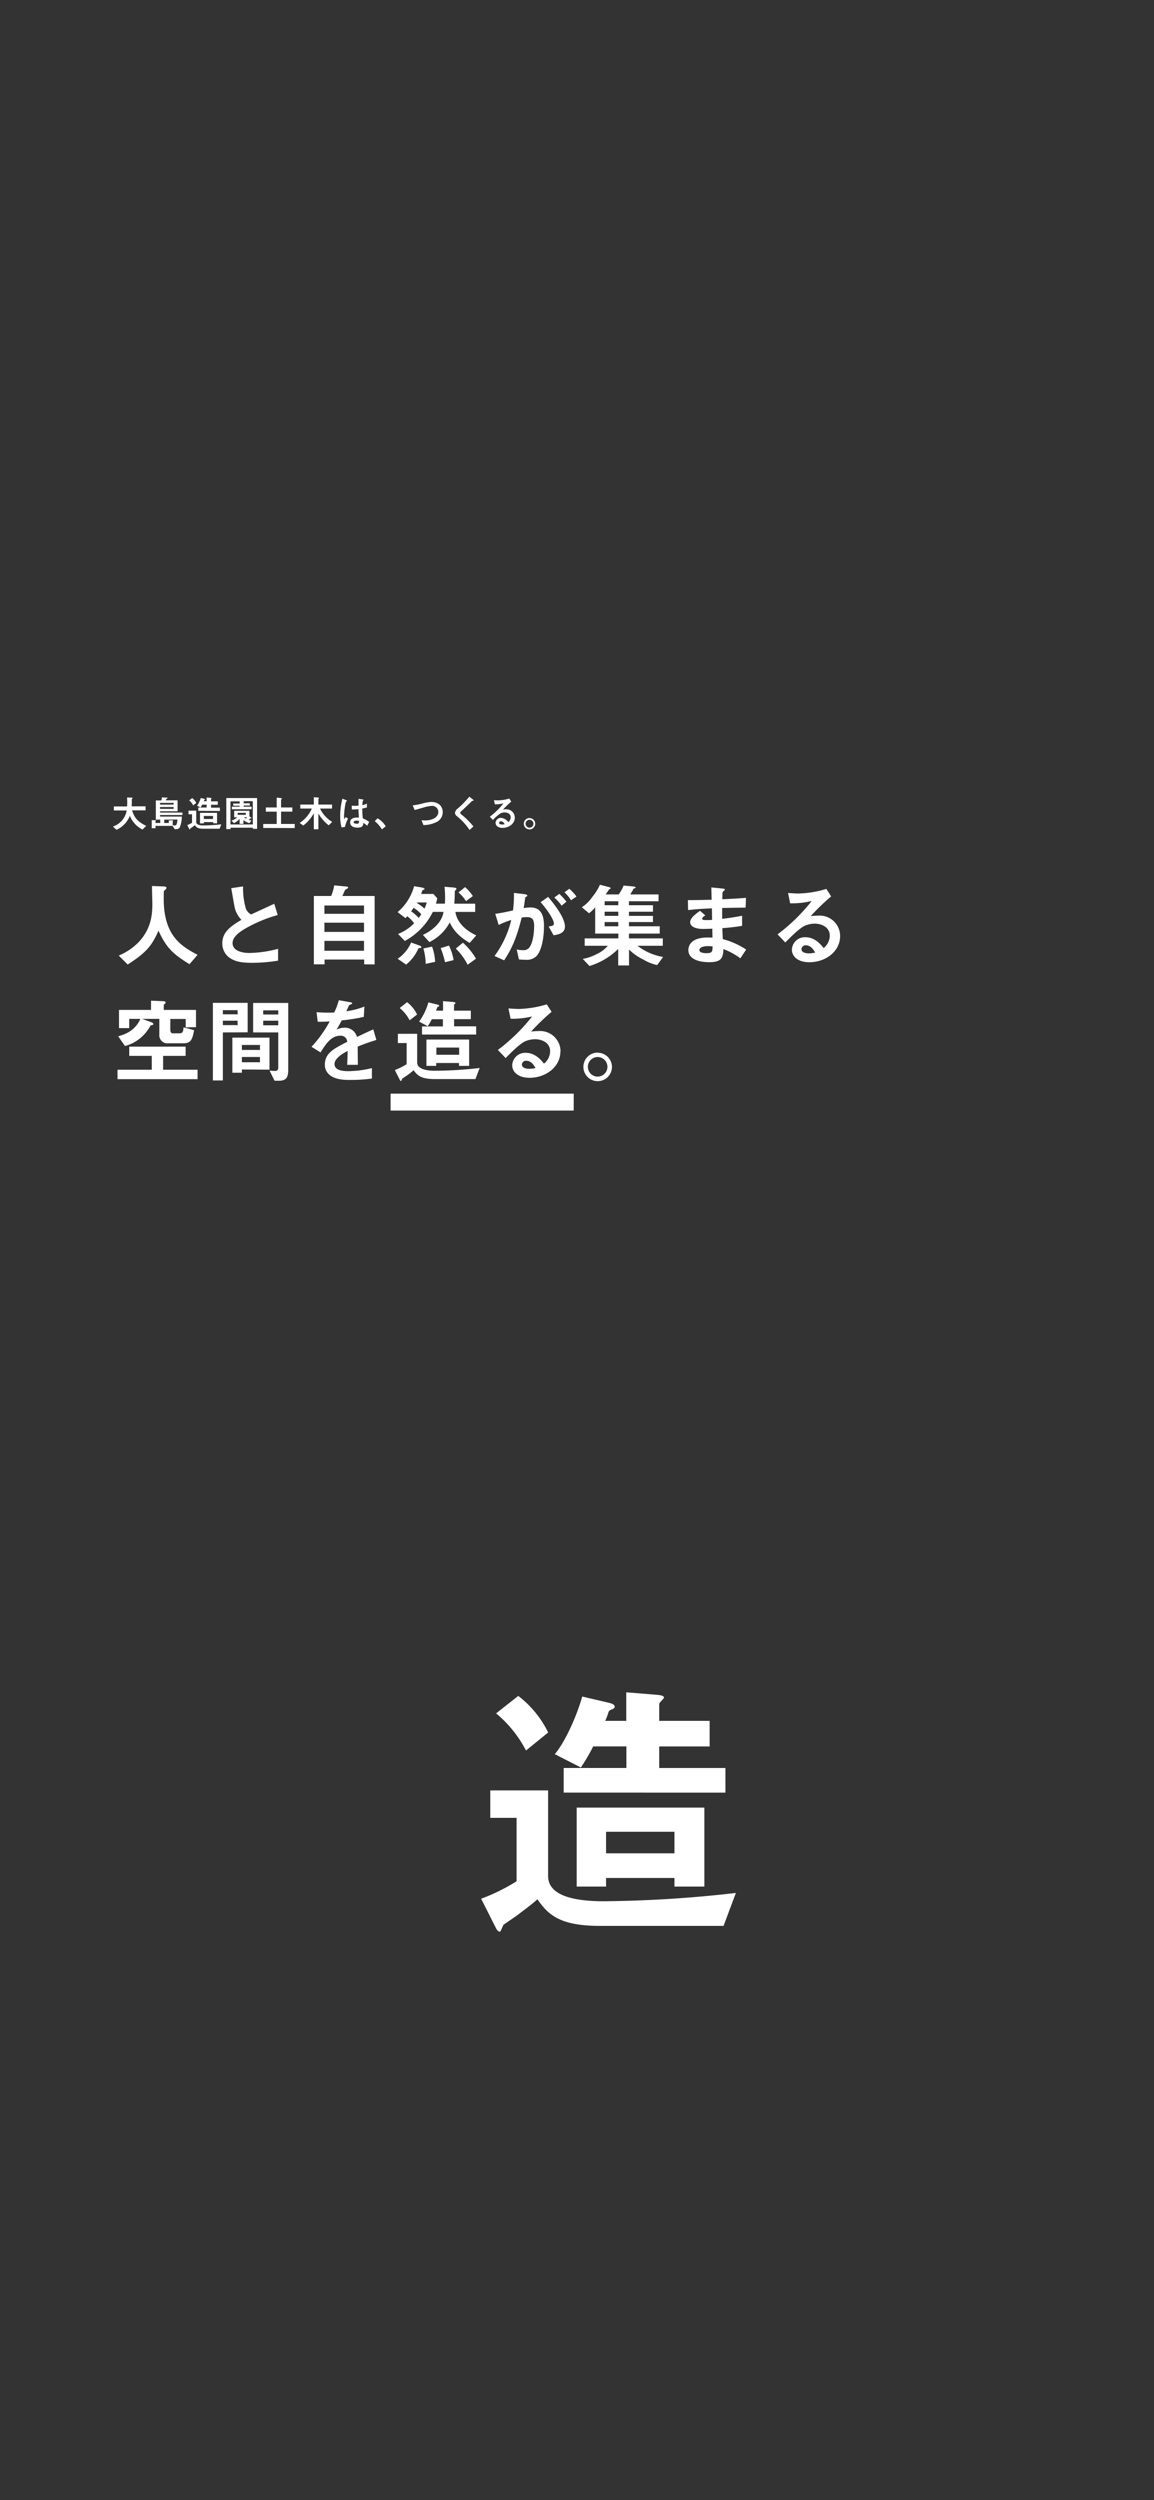 <svg xmlns="http://www.w3.org/2000/svg" width="375" height="812" viewBox="0 0 375 812"><rect x="0" y="0" width="375" height="812" fill="#333333" stroke="none"/><defs><style>.a{fill:none;}.b{fill:#fff;}</style></defs><title>topSlideText_mobile_003</title><rect class="a" width="375" height="812"/><path class="b" d="M64.2,310.11c-5.19-2.76-11-6.09-11-18.18,0-.39,0-2.4.06-2.52s.54-.51.6-.6a.72.72,0,0,0,.24-.48c0-.45-1-.45-1.35-.45l-3.36-.12c0,1.26.12,5.13.12,5.94,0,3.21-.36,8-4.5,12.33a19.39,19.39,0,0,1-6.42,4.32l2.91,2.91c5.85-3.81,7.77-5.88,10-11,2.46,5.34,4.47,7.47,10.08,10.89ZM90.36,312v-3.84a38.8,38.8,0,0,1-9.27,1.35c-3.15,0-5.52-1.05-5.52-3.21,0-2,2.22-3.54,3.57-4.38a45.19,45.19,0,0,1,11.1-4.74l-1.11-3.66L81.6,297a3.61,3.61,0,0,1-1.74-2,24,24,0,0,1-.87-7.11l-3.84.57c1,5.73,1.11,6.6,1.53,7.59a9.35,9.35,0,0,0,1.77,2.7c-3.3,1.95-6.21,3.87-6.21,7.62a5.7,5.7,0,0,0,3.06,5.13c1.5.78,3.06,1.2,6.6,1.2A52.22,52.22,0,0,0,90.36,312Zm31.38,1.23V291h-10.5c.15-.27.78-1.74.84-1.83.15-.24.24-.27.78-.57.09-.06.27-.15.27-.33s-.18-.3-.45-.33l-4.08-.39a13.65,13.65,0,0,1-1,3.45h-5.61v22.2h3.48v-1.56h12.87v1.56Zm-3.45-10.56H105.42v-3h12.87Zm0-5.88H105.42v-2.7h12.87Zm0,12H105.42v-3.21h12.87Zm36.48-5c-3.78-1.74-6.36-4.5-6.78-7.62h6.42v-2.67h-6.78c.09-1.2.15-2.4.15-3.63,0-.45,0-.48.18-.66.36-.42.36-.42.36-.57s-.24-.33-.87-.39l-3-.24a29,29,0,0,1,.18,3.48c0,.3,0,1.11-.06,2h-2.91a17,17,0,0,0,.42-1.74l-1.23-1.41h-4c.12-.3.27-.84.39-1.14.06-.09.09-.09.39-.21s.33-.12.33-.3-.57-.39-.72-.42l-2.67-.45a17,17,0,0,1-5.37,8.43l2.58,1.95c.27-.3.3-.33.54-.63a10.58,10.58,0,0,1,2.25,2.28,14.59,14.59,0,0,1-5.22,3.48l2.19,2.28a21.74,21.74,0,0,0,9.12-9.45h3.45c-.39,3.21-3.42,6-6.69,7.47l2.13,2.34a15,15,0,0,0,6.6-6.39c.81,1.77,2.34,4.26,6.48,6.66ZM138.66,293.1a9.76,9.76,0,0,1-.72,2,16.89,16.89,0,0,0-2.52-1.86l.06-.12Zm15-2.07a14.3,14.3,0,0,0-2.52-2.91L149,289.83a14.9,14.9,0,0,1,2.43,2.82Zm1,20.34a20.16,20.16,0,0,0-4.23-5.19l-2.31,1.89a20.45,20.45,0,0,1,3.84,5.25Zm-7.26.45a17.37,17.37,0,0,0-1.5-4.71l-2.7.81a28.3,28.3,0,0,1,1.41,4.59Zm-6,.57a16.72,16.72,0,0,0-1-4.95l-2.82.6a19.12,19.12,0,0,1,.75,5Zm-4.5-4.83c0-.24-.36-.39-.54-.45l-2.76-1a12.2,12.2,0,0,1-4.38,5.28l2.76,1.89a13.77,13.77,0,0,0,4-5.31C136.83,307.86,136.92,307.83,136.92,307.56Zm0-10.65c-.27.45-.54.81-.84,1.23a13.66,13.66,0,0,0-2.46-2.16c.33-.45.45-.63.81-1.14A11.77,11.77,0,0,1,136.89,296.91Zm50.43-5.73a14,14,0,0,0-2.34-2.52l-1.56,1.14a12.56,12.56,0,0,1,2.13,2.58Zm-3.27,1.68a19.27,19.27,0,0,0-2.31-2.55l-1.62,1.2a13.53,13.53,0,0,1,2.37,2.64Zm-.48,8.1c0-3.18-4.08-8-5.46-9.66L175.68,293c3.18,3.69,4.32,6.15,4.32,6.9s-.63.87-1.71,1l1.59,2.85C181,303.6,183.57,303.24,183.57,301Zm-6.81,0c0-2.67-.36-6.24-4.41-6.24a13.32,13.32,0,0,0-2.19.21c.24-1.35.3-1.89.45-3.09.06-.39.06-.39.42-.63s.33-.21.33-.33-.33-.39-.72-.45L167,290a36.18,36.18,0,0,1-.3,5.7c-2.46.54-3.48.75-5.76,1.11l1.11,3.6a26.66,26.66,0,0,1,4.08-1.62,32,32,0,0,1-5.43,11.7l3.12,1.41c2.73-4.14,4.17-7.74,5.7-13.89a10.84,10.84,0,0,1,1.62-.15c1.86,0,2.43.72,2.43,3,0,1.44-.24,5.22-1.59,6.9a2.33,2.33,0,0,1-2.07.84,8.69,8.69,0,0,1-2-.24l.72,3.24a20.92,20.92,0,0,0,2.25.12,4.49,4.49,0,0,0,3.42-1.17C175.71,309.18,176.76,305.31,176.76,301Zm38.7,9.84a18.61,18.61,0,0,1-8.31-3.63h8.22v-2.4h-11v-1.56h10v-2.37h-10v-1.38h7.8v-2h-7.8v-1.35h7.8V294h-7.8v-1.29H214v-2.22h-9.21a13.31,13.31,0,0,0,1-1.71c.06-.12.12-.18.42-.27s.36-.15.36-.3-.6-.3-.69-.3l-3.24-.3a12.44,12.44,0,0,1-1.59,2.88H196.8q.51-.69,1-1.44c.06-.12.09-.18.36-.3.12-.06.27-.12.27-.27s-.12-.27-.63-.39l-2.85-.75a16.59,16.59,0,0,1-2.4,3.87,12.7,12.7,0,0,1-3.48,3.45l2.34,1.95a14,14,0,0,0,2-1.92v8.52h7.53v1.56H190v2.4h7.53a11,11,0,0,1-3.81,2.79,15,15,0,0,1-4.35,1.47l2.19,2.31a22.53,22.53,0,0,0,9.33-5.55v5.37h3.51V308.4a18.06,18.06,0,0,0,4.65,3.24,14.89,14.89,0,0,0,4.5,1.8Zm-14.55-13.35h-4.44v-1.35h4.44Zm0-3.45h-4.44v-1.29h4.44Zm0,6.84h-4.44v-1.38h4.44Zm41.55,7.56a25.27,25.27,0,0,0-7.59-3.39c-.09-1.77-.09-2.07-.15-3.57a63.1,63.1,0,0,0,6.42-.75v-3.27c-2.76.51-3.87.69-6.48,1v-3.54c1.5,0,4.29-.09,7.62-.09l.12-3.18c-2.82.21-3.84.27-7.68.45,0-1.56.06-2.13.06-2.16a1,1,0,0,1,.39-.54c.33-.27.39-.3.39-.42s-.18-.3-.75-.36l-3.66-.36.09,4c-2.67.06-4.29.12-7.71.12l.06,3.24c2.58-.3,4.29-.42,7.74-.57l.06,3.75a17.89,17.89,0,0,1-2.07.06c-.51,0-1.14,0-1.14-.42s.45-.72,1-1.11l-1.71-1.47c-1.17.84-3.21,2.25-3.21,3.72,0,1.17,1.38,2.16,4.14,2.16.87,0,2.52-.06,3.06-.09l.06,2.88-.84,0c-6.75-.24-7,3.24-7,4.11,0,2.43,2.58,3.9,6.72,3.9,3.84,0,4.56-1.2,4.68-4.26a22.8,22.8,0,0,1,5.49,3Zm-10.92-1.05c0,1.68-.09,2.22-2,2.22-.36,0-2.28,0-2.28-1,0-.78,1-1.29,2.91-1.29A8.35,8.35,0,0,1,231.54,307.38ZM273,304a6.62,6.62,0,0,0-6.6-6.63h-.06a23.44,23.44,0,0,0-2.91.18,73.45,73.45,0,0,1,6.66-6.42l-1.56-2.43a33.84,33.84,0,0,1-9.09,1.5c-.93,0-2.64-.12-3.36-.18l.69,3.36a27.67,27.67,0,0,0,7-.75,59.29,59.29,0,0,1-11.1,10.83l2.52,2.64c1.68-1.71,4.32-4.38,6.18-5.37a8.23,8.23,0,0,1,3.42-.75c1.95,0,4.86,1,4.86,3.93a5.29,5.29,0,0,1-2,4c-.84-1.05-2.79-3.51-5.91-3.51a4.2,4.2,0,0,0-4.41,4h0c0,2.22,1.92,4.11,5.67,4.11C268.32,312.51,273,309,273,304Zm-8.1,5.37a8.34,8.34,0,0,1-2,.27c-1.08,0-2.46-.3-2.46-1.35a1.31,1.31,0,0,1,1.37-1.27h.13C263.61,307.05,264.51,308.7,264.9,309.39ZM63.69,333.6V328H53.22V326.4c0-.12.45-.48.51-.54a.46.46,0,0,0,.09-.24c0-.27-.27-.45-.66-.45L49.08,325V328H38.67v5.91H42v-3h3.6c-1,2.43-3.18,4.65-7.2,5.64l2.22,3.18a13.34,13.34,0,0,0,8.25-6.57c.06-.15.27-.18.45-.21.36-.06.51-.15.51-.36s-.3-.45-.51-.54l-3.12-1.14h5.58v5.07a2.6,2.6,0,0,0,2.33,2.86,2.25,2.25,0,0,0,.58,0h5c2.49,0,2.85-1.53,3.39-4.26l-3.45-.93c-.06,1.35-.24,1.95-1.29,1.95H56.07c-.45,0-.72-.54-.72-1v-3.66h5v2.73Zm.51,16.89v-3.06H53v-4.5h7.32v-3H42v3h7.32v4.5H38.19v3.06Zm29.46-3V325.74H82.26v9.57h8.16v11.34c0,1.05-.54,1.17-1.08,1.17a12.5,12.5,0,0,1-1.74-.12l1.62,3.3h1.44C92.85,351,93.66,350.1,93.66,347.46Zm-3.24-18H85.53v-1.35h4.89Zm0,3.51H85.53V331.5h4.89Zm-2.85,14.4V337H75.51v11.4H78.6v-1.05ZM84.48,341H78.6v-1.62h5.88Zm0,4H78.6v-1.71h5.88Zm-4-9.72v-9.57H69.18v25.2h3.24V335.31Zm-3.24-5.85H72.42v-1.35h4.77Zm0,3.51H72.42V331.5h4.77Zm45.06,4.8-1-3.42c-1.41.63-1.8.81-5.31,2.46a4,4,0,0,0-4.08-3,5.92,5.92,0,0,0-2.58.63c.51-.78.75-1.2,1.71-3a62.18,62.18,0,0,0,7.17-1.14l.21-3.36a25.09,25.09,0,0,1-5.88,1.53c.15-.33.9-2,.93-2s.63-.27.69-.3.3-.15.3-.33-.51-.27-.6-.3l-3.75-.66a23.36,23.36,0,0,1-1.5,4,42.14,42.14,0,0,1-5.73-.12l.36,3.12c1.26,0,2.19,0,3.9-.12a39.8,39.8,0,0,1-5.91,8.25l2.94,1.83c1.65-2.7,3.45-5.43,6.39-5.43a2.08,2.08,0,0,1,2.27,1.87.41.41,0,0,0,0,.11c-4.5,2.31-7.26,3.72-7.26,7.44a4.06,4.06,0,0,0,1.14,2.94c1.89,2,5.37,2,7,2a50.25,50.25,0,0,0,7.14-.45v-3.39a34.1,34.1,0,0,1-7.65,1c-2.19,0-4.5-.39-4.5-2.34s3.12-3.66,4.26-4.23c0,1.32-.06,2.79-.15,4.5h3.48c0-1-.06-4.74-.06-5.91C118.44,339,119.88,338.52,122.25,337.77Zm30.15,8.43v-8.55H138.57v8.55h3.18v-.93h7.41v.93Zm-3.24-3.6h-7.41v-2.34h7.41Zm5.52-6.57v-2.67h-7.17V331H153v-2.76h-5.46v-1.83c0-.15.51-.57.51-.69s-.51-.27-.78-.3l-3.3-.27v3.09h-2.28a7.89,7.89,0,0,0,.36-1c.06-.12.09-.18.33-.27s.33-.18.33-.3-.15-.3-.6-.42l-2.91-.69a19.5,19.5,0,0,1-3,6.24L139,333.3a19.86,19.86,0,0,0,1.32-2.28h3.6v2.34h-6.78V336Zm-19.2-6.51a11.21,11.21,0,0,0-3.24-4l-2.4,1.89a13,13,0,0,1,3.24,4Zm20.34,17.37a131.67,131.67,0,0,1-14.31.9c-3,0-6-.51-6-2.73v-9.27h-6.27v3h2.85v6.87a20.74,20.74,0,0,1-3.84,1.89l1.62,3.21c.18.33.33.36.42.36s.3-.66.39-.75,1.41-1,1.68-1.17,1.23-.9,2-1.59c1.14,1.62,2.34,2.88,6.78,2.88H154.5Zm26.28-5.37a6.62,6.62,0,0,0-6.6-6.63h-.06a23.44,23.44,0,0,0-2.91.18,73.45,73.45,0,0,1,6.66-6.42l-1.56-2.43a33.84,33.84,0,0,1-9.09,1.5c-.93,0-2.64-.12-3.36-.18l.69,3.36a27.67,27.67,0,0,0,7-.75A59.29,59.29,0,0,1,161.79,341l2.52,2.64c1.68-1.71,4.32-4.38,6.18-5.37a8.23,8.23,0,0,1,3.42-.75c2,0,4.86,1,4.86,3.93a5.29,5.29,0,0,1-2,4c-.84-1.05-2.79-3.51-5.91-3.51a4.2,4.2,0,0,0-4.41,4h0c0,2.22,1.92,4.11,5.67,4.11C177.42,350,182.1,346.5,182.1,341.52Zm-8.1,5.37a8.34,8.34,0,0,1-2,.27c-1.08,0-2.46-.3-2.46-1.35a1.31,1.31,0,0,1,1.37-1.27H171c1.71,0,2.61,1.65,3,2.34Zm20.19-5a4.64,4.64,0,1,0,4.62,4.65v0A4.63,4.63,0,0,0,194.19,341.91Zm0,1.44a3.18,3.18,0,1,1-3.21,3.18,3.19,3.19,0,0,1,3.21-3.18Z"/><path class="b" d="M186.43,360.69h-59.5v-5.5h59.5Z"/><path class="b" d="M228.89,612.72V587.07H187.4v25.65h9.54v-2.79h22.23v2.79Zm-9.72-10.8H196.94v-7h22.23Zm16.56-19.71v-8H214.22v-7H230.6V558.9H214.22v-5.49c0-.45,1.53-1.71,1.53-2.07,0-.72-1.53-.81-2.34-.9l-9.9-.81v9.27h-6.84a20.75,20.75,0,0,0,1.08-2.88c.18-.36.27-.54,1-.81s1-.54,1-.9c0-.54-.45-.9-1.8-1.26L189.2,551c-1.89,6.75-5.76,15-8.91,18.72l8.46,4.32a57.35,57.35,0,0,0,4-6.84h10.8v7H183.17v8Zm-57.6-19.53a33.34,33.34,0,0,0-9.72-11.88l-7.2,5.67a39,39,0,0,1,9.72,12.06Zm61,52.11a400.27,400.27,0,0,1-42.93,2.7c-8.91,0-18.09-1.53-18.09-8.19V581.49H159.32v8.91h8.55V611a62.85,62.85,0,0,1-11.52,5.67l4.86,9.63c.54,1,1,1.08,1.26,1.08s.9-2,1.17-2.25,4.23-2.88,5-3.51,3.69-2.7,6-4.77c3.42,4.86,7,8.64,20.34,8.64h40.14Z"/><path class="b" d="M47.52,268.23c-2.93-1.41-3.87-2.74-4.6-5.05h4.39v-1.3H42.8c0-.56.05-1.58.05-1.69a4.1,4.1,0,0,1,0-.7c.11-.1.23-.2.23-.3s-.12-.14-.2-.14L41.3,259c0,.39.05.9.05,1.6,0,.18,0,.79-.05,1.32H37v1.3h4.17a6.67,6.67,0,0,1-4.49,5.23l1.18,1.06a8.44,8.44,0,0,0,4.33-4.54,8.7,8.7,0,0,0,4.1,4.46Zm11.77-3.53v-.79H52v-.43h5.71v-3.55H53.87a2.94,2.94,0,0,1,.27-.53,2.56,2.56,0,0,0,.24-.11s.1-.06.1-.12-.18-.12-.27-.12l-1.6-.08a5.09,5.09,0,0,1-.18,1H50.64v6.23h1.44v1.09H50.54v-.53a.17.17,0,0,1,.07-.13s.06-.06.06-.11-.16-.14-.24-.14l-1.12,0V269h1.23v-.77h5.53l.7,1.07c.91,0,1.33-.07,1.65-.6a9.06,9.06,0,0,0,.66-3.49H52v-.51Zm-2.86-3.38H52v-.56h4.41Zm0,1.39H52v-.6h4.41Zm1.22,3.45a5.34,5.34,0,0,1-.2,1.37c-.15.5-.4.56-.7.56a2.65,2.65,0,0,1-.63-.08v-1.18c0-.06,0-.08.11-.18a.12.12,0,0,0,0-.1c0-.1-.12-.11-.19-.11l-1.18,0v.85H53.37v-1.09Zm12.88,1.24V264H65v3.41h1.27V267h3v.37ZM69.23,266h-3V265h3Zm2.22-2.62v-1.07H68.58v-.94h2.19v-1.1H68.58v-.73c0-.06.2-.23.2-.27s-.2-.11-.31-.12L67.15,259v1.23h-.92a2.5,2.5,0,0,0,.15-.38c0-.05,0-.08.13-.11s.13-.07.13-.12-.06-.12-.24-.17l-1.16-.28a7.89,7.89,0,0,1-1.19,2.5l1.13.58a10.28,10.28,0,0,0,.53-.91h1.44v.93H64.44v1.07Zm-7.68-2.6a4.56,4.56,0,0,0-1.3-1.59l-1,.76a5.36,5.36,0,0,1,1.3,1.61Zm8.13,6.95a54.72,54.72,0,0,1-5.72.36c-1.19,0-2.41-.2-2.41-1.1v-3.71H61.26v1.19H62.4v2.75a8.12,8.12,0,0,1-1.54.75l.65,1.29c.07.13.13.14.17.14s.12-.26.15-.3.57-.38.68-.47.49-.36.8-.63c.45.65.93,1.15,2.71,1.15h5.35Zm8-3.09H77.23V264h2.65Zm1.85,1.08c0-.07-.07-.13-.14-.18l-.56-.41v-1.8H76.1v2.11h1a4.79,4.79,0,0,1-1.88,1.08l.79.83a5.74,5.74,0,0,0,1.85-1.39v1.62h1.25v-1.23A7.47,7.47,0,0,0,81,267.37l.71-.85a6.75,6.75,0,0,1-.9-.29c.12-.07.43-.32.66-.47.17,0,.31,0,.31-.08Zm-1.43-.28a1.72,1.72,0,0,1-.44.41,2,2,0,0,1-.59-.41Zm3.22,3.75v-10h-10v10.09h1.38v-.46h7.25v.36Zm-1.38-1.42H74.89v-7.5h3v.7H75.8v.72h2.07V262H75.35v.83h6.4V262H79.17v-.38h2v-.72h-2v-.43s.12-.08.12-.14-.09-.06-.15-.07l-.53-.06h3.53Zm13.61,1.16V267.6H91.33v-4H95v-1.35H91.33V259.7c0-.05.06-.08.16-.14s.13-.11.13-.16-.12-.17-.3-.19l-1.4-.16v3.2H86.38v1.36h3.54v4H85.54v1.3Zm12.19-2A9.93,9.93,0,0,1,104,262.6h3.9v-1.3h-4.44v-1.8s0-.08.1-.15.1-.11.1-.16,0-.14-.46-.18l-1.22-.09v2.38h-4.4v1.3h3.76a11,11,0,0,1-3.94,4.67l1.14.86a12.81,12.81,0,0,0,3.44-4v5.2h1.48v-5.13a12.87,12.87,0,0,0,3.36,3.84Zm12,0a9.6,9.6,0,0,0-2.06-1.13,26.45,26.45,0,0,1-.17-3.21,11.2,11.2,0,0,0,1.5-.34V261a4.92,4.92,0,0,1-1.49.49,12.42,12.42,0,0,1,.17-1.48c.12-.08.23-.14.23-.2s0-.13-.29-.16l-1.35-.22c0,1.19,0,1.32,0,2.22a8.27,8.27,0,0,1-1.11.07,5.5,5.5,0,0,1-1.08-.07v1.24a14.34,14.34,0,0,0,2.17-.1c0,.81.06,1.32.16,2.74-.24,0-.5,0-.74,0-1.16,0-2.11.46-2.11,1.54,0,1.73,2,1.73,2.37,1.73,1.63,0,1.87-.62,1.9-1.55a7.3,7.3,0,0,1,1.26.95Zm-6.86-1.06-.75-.51-.49.72a8.86,8.86,0,0,1-.06-1.26,29,29,0,0,1,.44-3.72,3.27,3.27,0,0,1,.26-.82l.23-.1a.1.1,0,0,0,0-.08c0-.12-.25-.23-.29-.24l-1.16-.46a22.16,22.16,0,0,0-.73,5.62,13,13,0,0,0,.45,3.72l1.1-.18A11,11,0,0,1,113.07,265.9Zm3.57.76c0,.62,0,.9-.75.9s-1-.25-1-.53.38-.48,1-.48a5,5,0,0,1,.85.11Zm5.11.07a9.89,9.89,0,0,1,2.32,2.67l1.24-1a7.06,7.06,0,0,0-2.66-2.6Zm22.09-2.84c0-2.58-2.07-3.4-3.68-3.4a11.75,11.75,0,0,0-3,.54,25.06,25.06,0,0,1-3.09.57l.65,1.51c.41-.1,2.38-.68,2.82-.8a12.17,12.17,0,0,1,2.67-.54,2,2,0,0,1,2.19,1.79,1.09,1.09,0,0,1,0,.18c0,1.91-2.22,2.75-4.27,2.75a11.46,11.46,0,0,1-1.17-.06l.61,1.57a9.6,9.6,0,0,0,4.08-.91,3.51,3.51,0,0,0,2.18-3.2Zm10-3.94c0-.12-.23-.3-.25-.32l-1.1-.86a33.85,33.85,0,0,1-3.84,3.92,2,2,0,0,0-.83,1.34,1.42,1.42,0,0,0,.6,1.06,19.7,19.7,0,0,1,4.14,4.5l1.24-1.16a25.18,25.18,0,0,0-4.06-4,.5.5,0,0,1-.2-.42c0-.23.06-.29.85-1,1.24-1.15,2.4-2.26,2.65-2.53s.35-.35.5-.36.3,0,.3-.13Zm13.4,5.58a2.65,2.65,0,0,0-2.64-2.65h0a9.18,9.18,0,0,0-1.17.07,28.21,28.21,0,0,1,2.67-2.57l-.63-1a13.58,13.58,0,0,1-3.63.6c-.38,0-1.06-.05-1.35-.07l.28,1.34a11.1,11.1,0,0,0,2.81-.3,24,24,0,0,1-4.44,4.33l1,1.06a14.13,14.13,0,0,1,2.48-2.15,3.18,3.18,0,0,1,1.36-.3c.78,0,1.95.39,1.95,1.57a2.14,2.14,0,0,1-.79,1.6,3.19,3.19,0,0,0-2.37-1.4,1.68,1.68,0,0,0-1.76,1.6h0c0,.89.77,1.65,2.27,1.65,2.11,0,4-1.41,4-3.41ZM164,267.68a3.76,3.76,0,0,1-.82.11c-.43,0-1-.12-1-.54a.53.53,0,0,1,.55-.51h.05c.69,0,1.05.65,1.2.93Zm8.08-2a1.85,1.85,0,1,0,1.84,1.86v0a1.84,1.84,0,0,0-1.84-1.84Zm0,.57a1.28,1.28,0,1,1-1.29,1.27,1.27,1.27,0,0,1,1.29-1.27h0Z"/></svg>